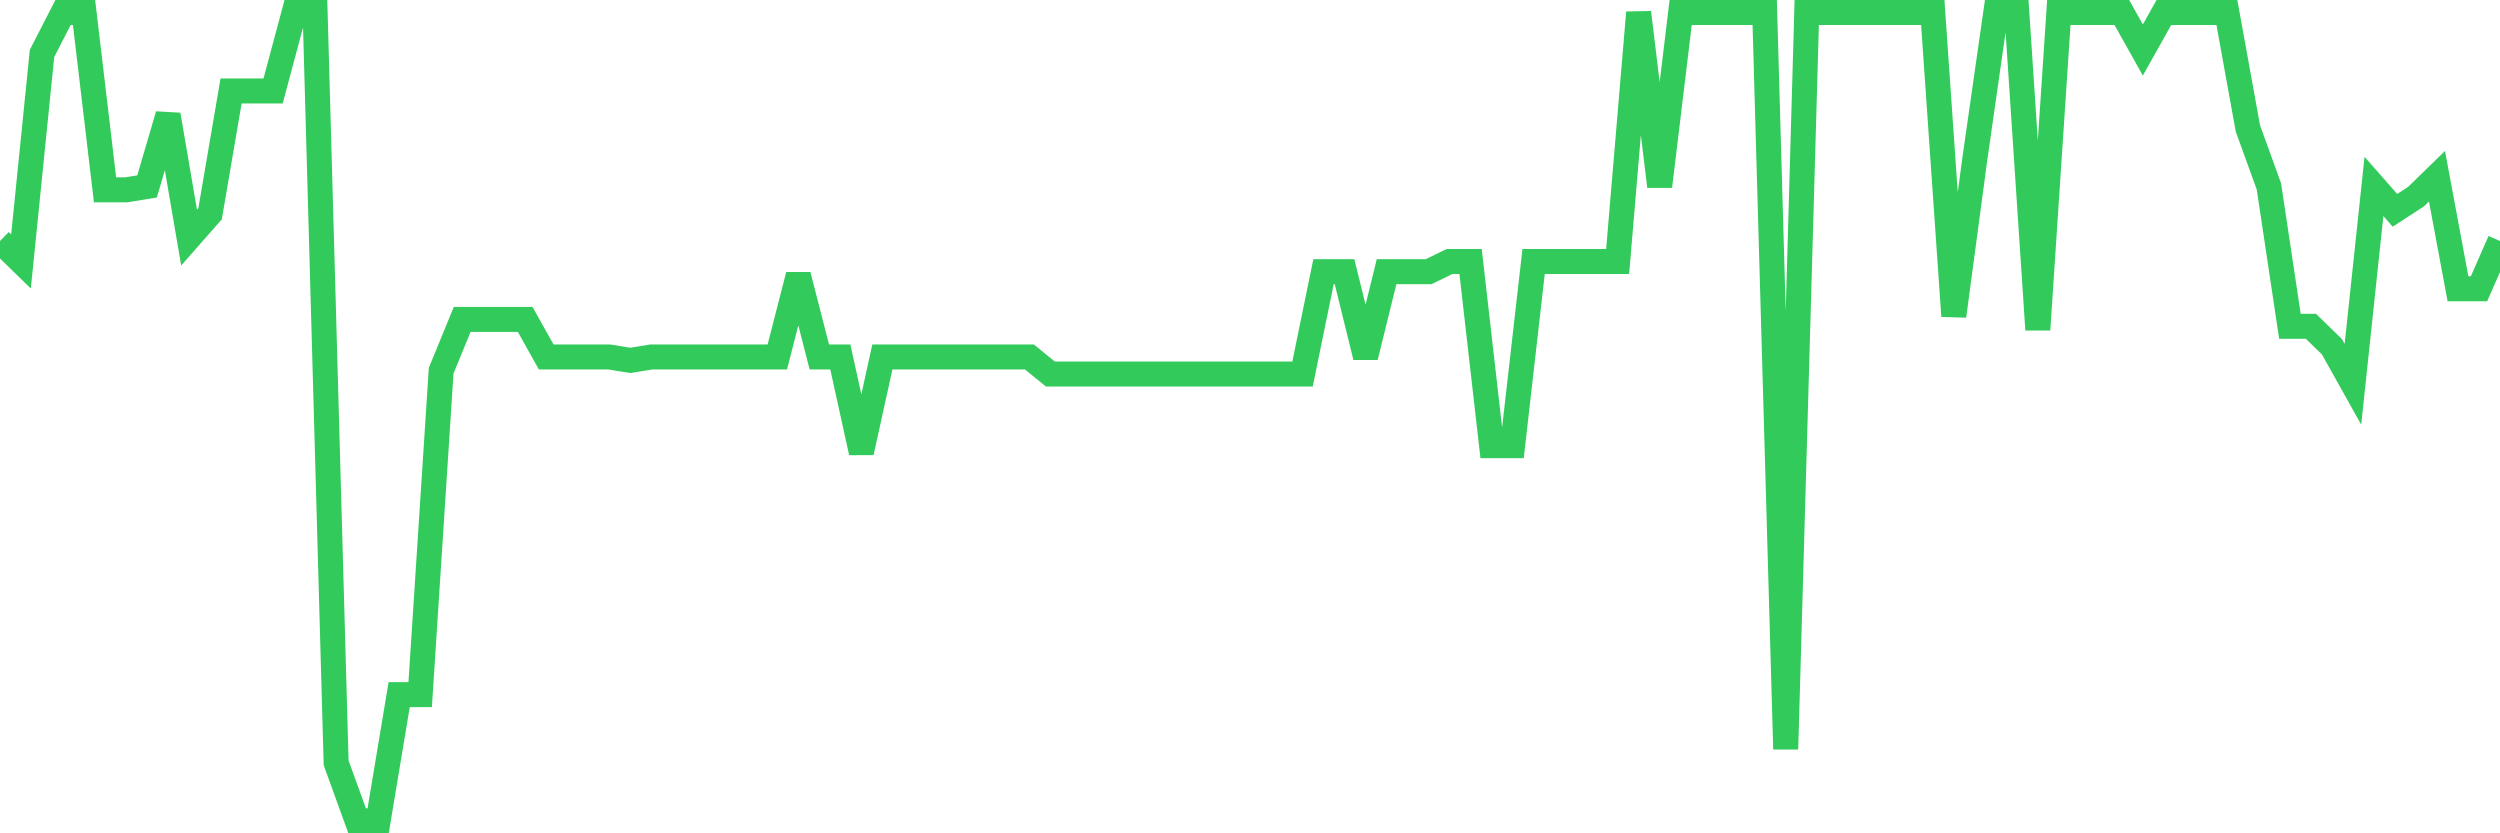 <svg
  xmlns="http://www.w3.org/2000/svg"
  xmlns:xlink="http://www.w3.org/1999/xlink"
  width="120"
  height="40"
  viewBox="0 0 120 40"
  preserveAspectRatio="none"
>
  <polyline
    points="0,11.569 1.008,12.551 2.017,2.565 3.025,0.6 4.034,0.6 5.042,9.113 6.05,9.113 7.059,8.949 8.067,5.511 9.076,11.405 10.084,10.259 11.092,4.365 12.101,4.365 13.109,4.365 14.118,0.6 15.126,0.6 16.134,36.617 17.143,39.4 18.151,39.4 19.16,33.343 20.168,33.343 21.176,17.79 22.185,15.334 23.193,15.334 24.202,15.334 25.21,15.334 26.218,17.135 27.227,17.135 28.235,17.135 29.244,17.135 30.252,17.299 31.261,17.135 32.269,17.135 33.277,17.135 34.286,17.135 35.294,17.135 36.303,17.135 37.311,17.135 38.319,13.206 39.328,17.135 40.336,17.135 41.345,21.719 42.353,17.135 43.361,17.135 44.37,17.135 45.378,17.135 46.387,17.135 47.395,17.135 48.403,17.135 49.412,17.135 50.42,17.954 51.429,17.954 52.437,17.954 53.445,17.954 54.454,17.954 55.462,17.954 56.471,17.954 57.479,17.954 58.487,17.954 59.496,17.954 60.504,17.954 61.513,17.954 62.521,17.954 63.529,13.042 64.538,13.042 65.546,17.135 66.555,13.042 67.563,13.042 68.571,13.042 69.58,12.551 70.588,12.551 71.597,21.392 72.605,21.392 73.613,12.551 74.622,12.551 75.63,12.551 76.639,12.551 77.647,12.551 78.655,0.6 79.664,8.949 80.672,0.6 81.681,0.6 82.689,0.6 83.697,0.6 84.706,0.6 85.714,35.962 86.723,0.6 87.731,0.6 88.739,0.6 89.748,0.6 90.756,0.6 91.765,0.6 92.773,0.6 93.782,15.17 94.79,7.64 95.798,0.6 96.807,0.6 97.815,15.825 98.824,0.6 99.832,0.6 100.84,0.6 101.849,0.6 102.857,2.401 103.866,0.6 104.874,0.6 105.882,0.6 106.891,0.6 107.899,6.166 108.908,8.949 109.916,15.662 110.924,15.662 111.933,16.644 112.941,18.445 113.95,8.949 114.958,10.095 115.966,9.441 116.975,8.458 117.983,13.861 118.992,13.861 120,11.569"
    fill="none"
    stroke="#32ca5b"
    stroke-width="1.2"
  >
  </polyline>
</svg>